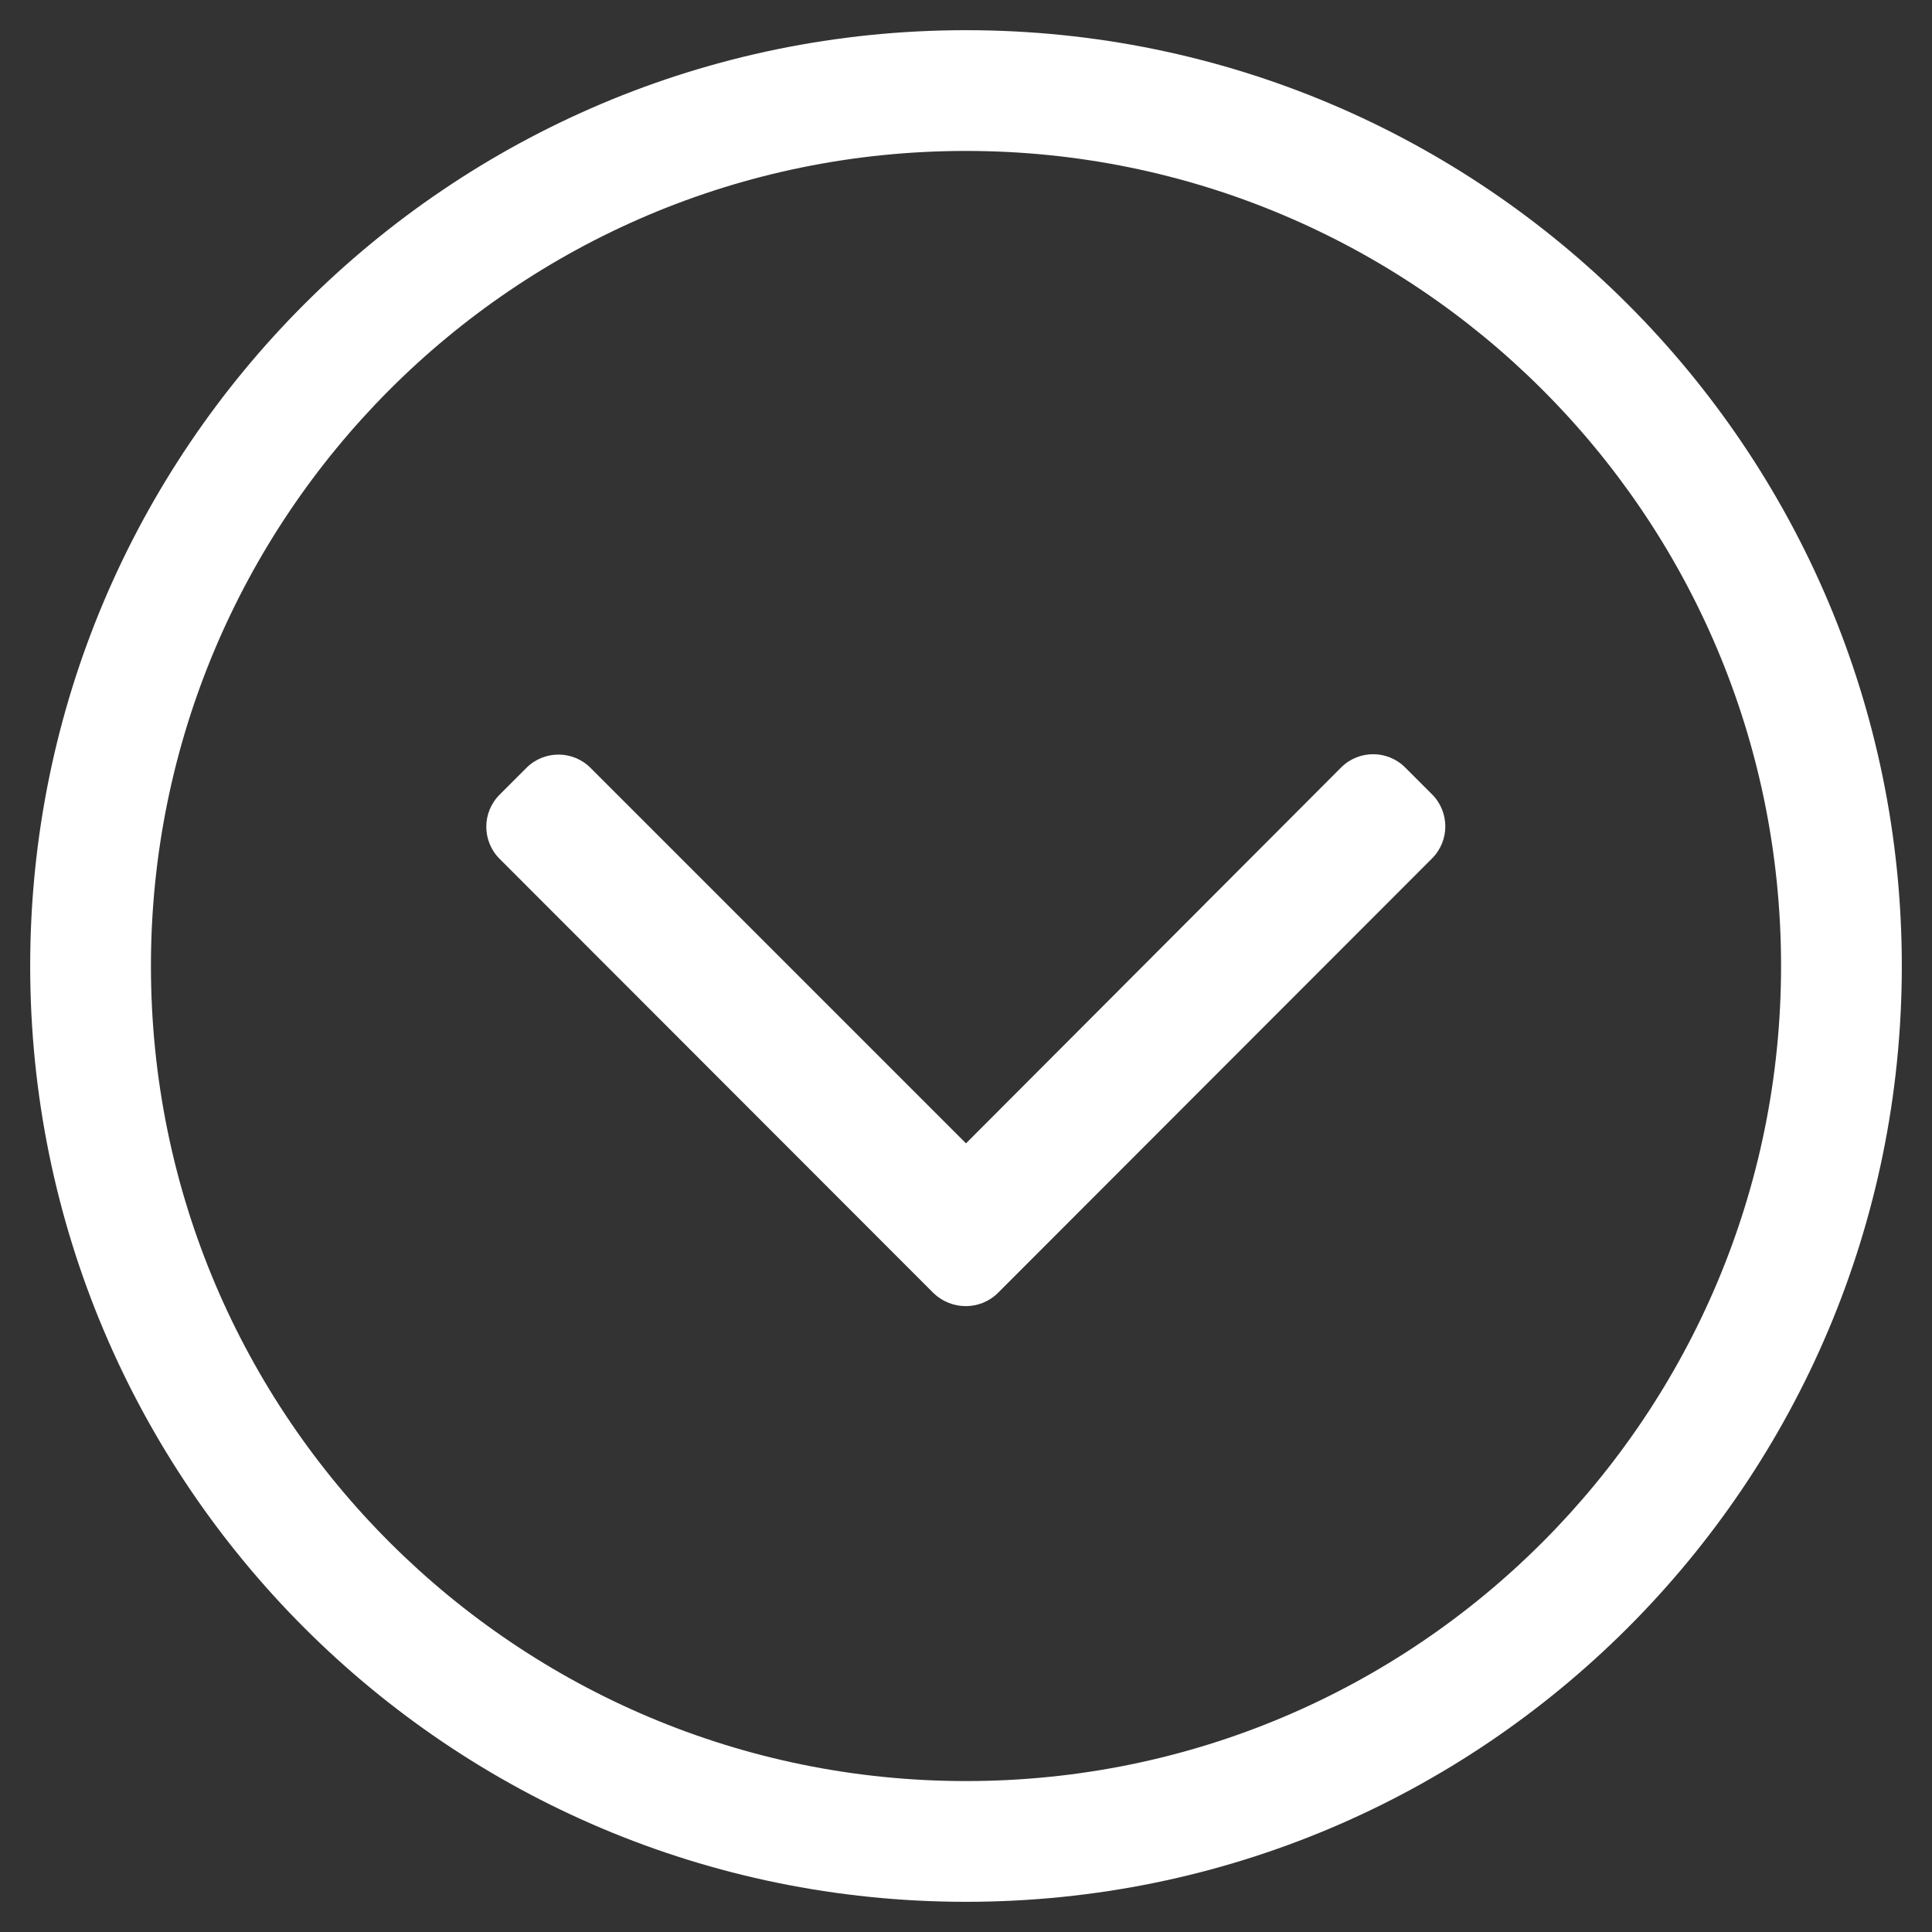 <?xml version="1.0" encoding="utf-8"?>
<!-- Generator: Adobe Illustrator 24.0.3, SVG Export Plug-In . SVG Version: 6.00 Build 0)  -->
<svg version="1.1" id="Capa_1" xmlns="http://www.w3.org/2000/svg" xmlns:xlink="http://www.w3.org/1999/xlink" x="0px" y="0px"
	 viewBox="0 0 512 512" style="enable-background:new 0 0 512 512;" xml:space="preserve">
<rect x="0" y="0" width="512" height="512" fill="#333333" stroke="none"/>
<style type="text/css">
	.st0{fill:#FFFFFF;}
</style>
<path class="st0" d="M256,8C119,8,8,119,8,256s111,248,248,248s248-111,248-248S393,8,256,8z M472,256c0,118.7-96.1,216-216,216
	c-118.7,0-216-96.1-216-216c0-118.7,96.1-216,216-216C374.7,40,472,136.1,472,256z M264.5,342.6l115-115.1c4.7-4.7,4.7-12.3,0-17
	l-7.1-7.1c-4.7-4.7-12.3-4.7-17,0L256,303l-99.5-99.5c-4.7-4.7-12.3-4.7-17,0l-7.1,7.1c-4.7,4.7-4.7,12.3,0,17l115,115.1
	C252.2,347.3,259.8,347.3,264.5,342.6z"/>
</svg>

